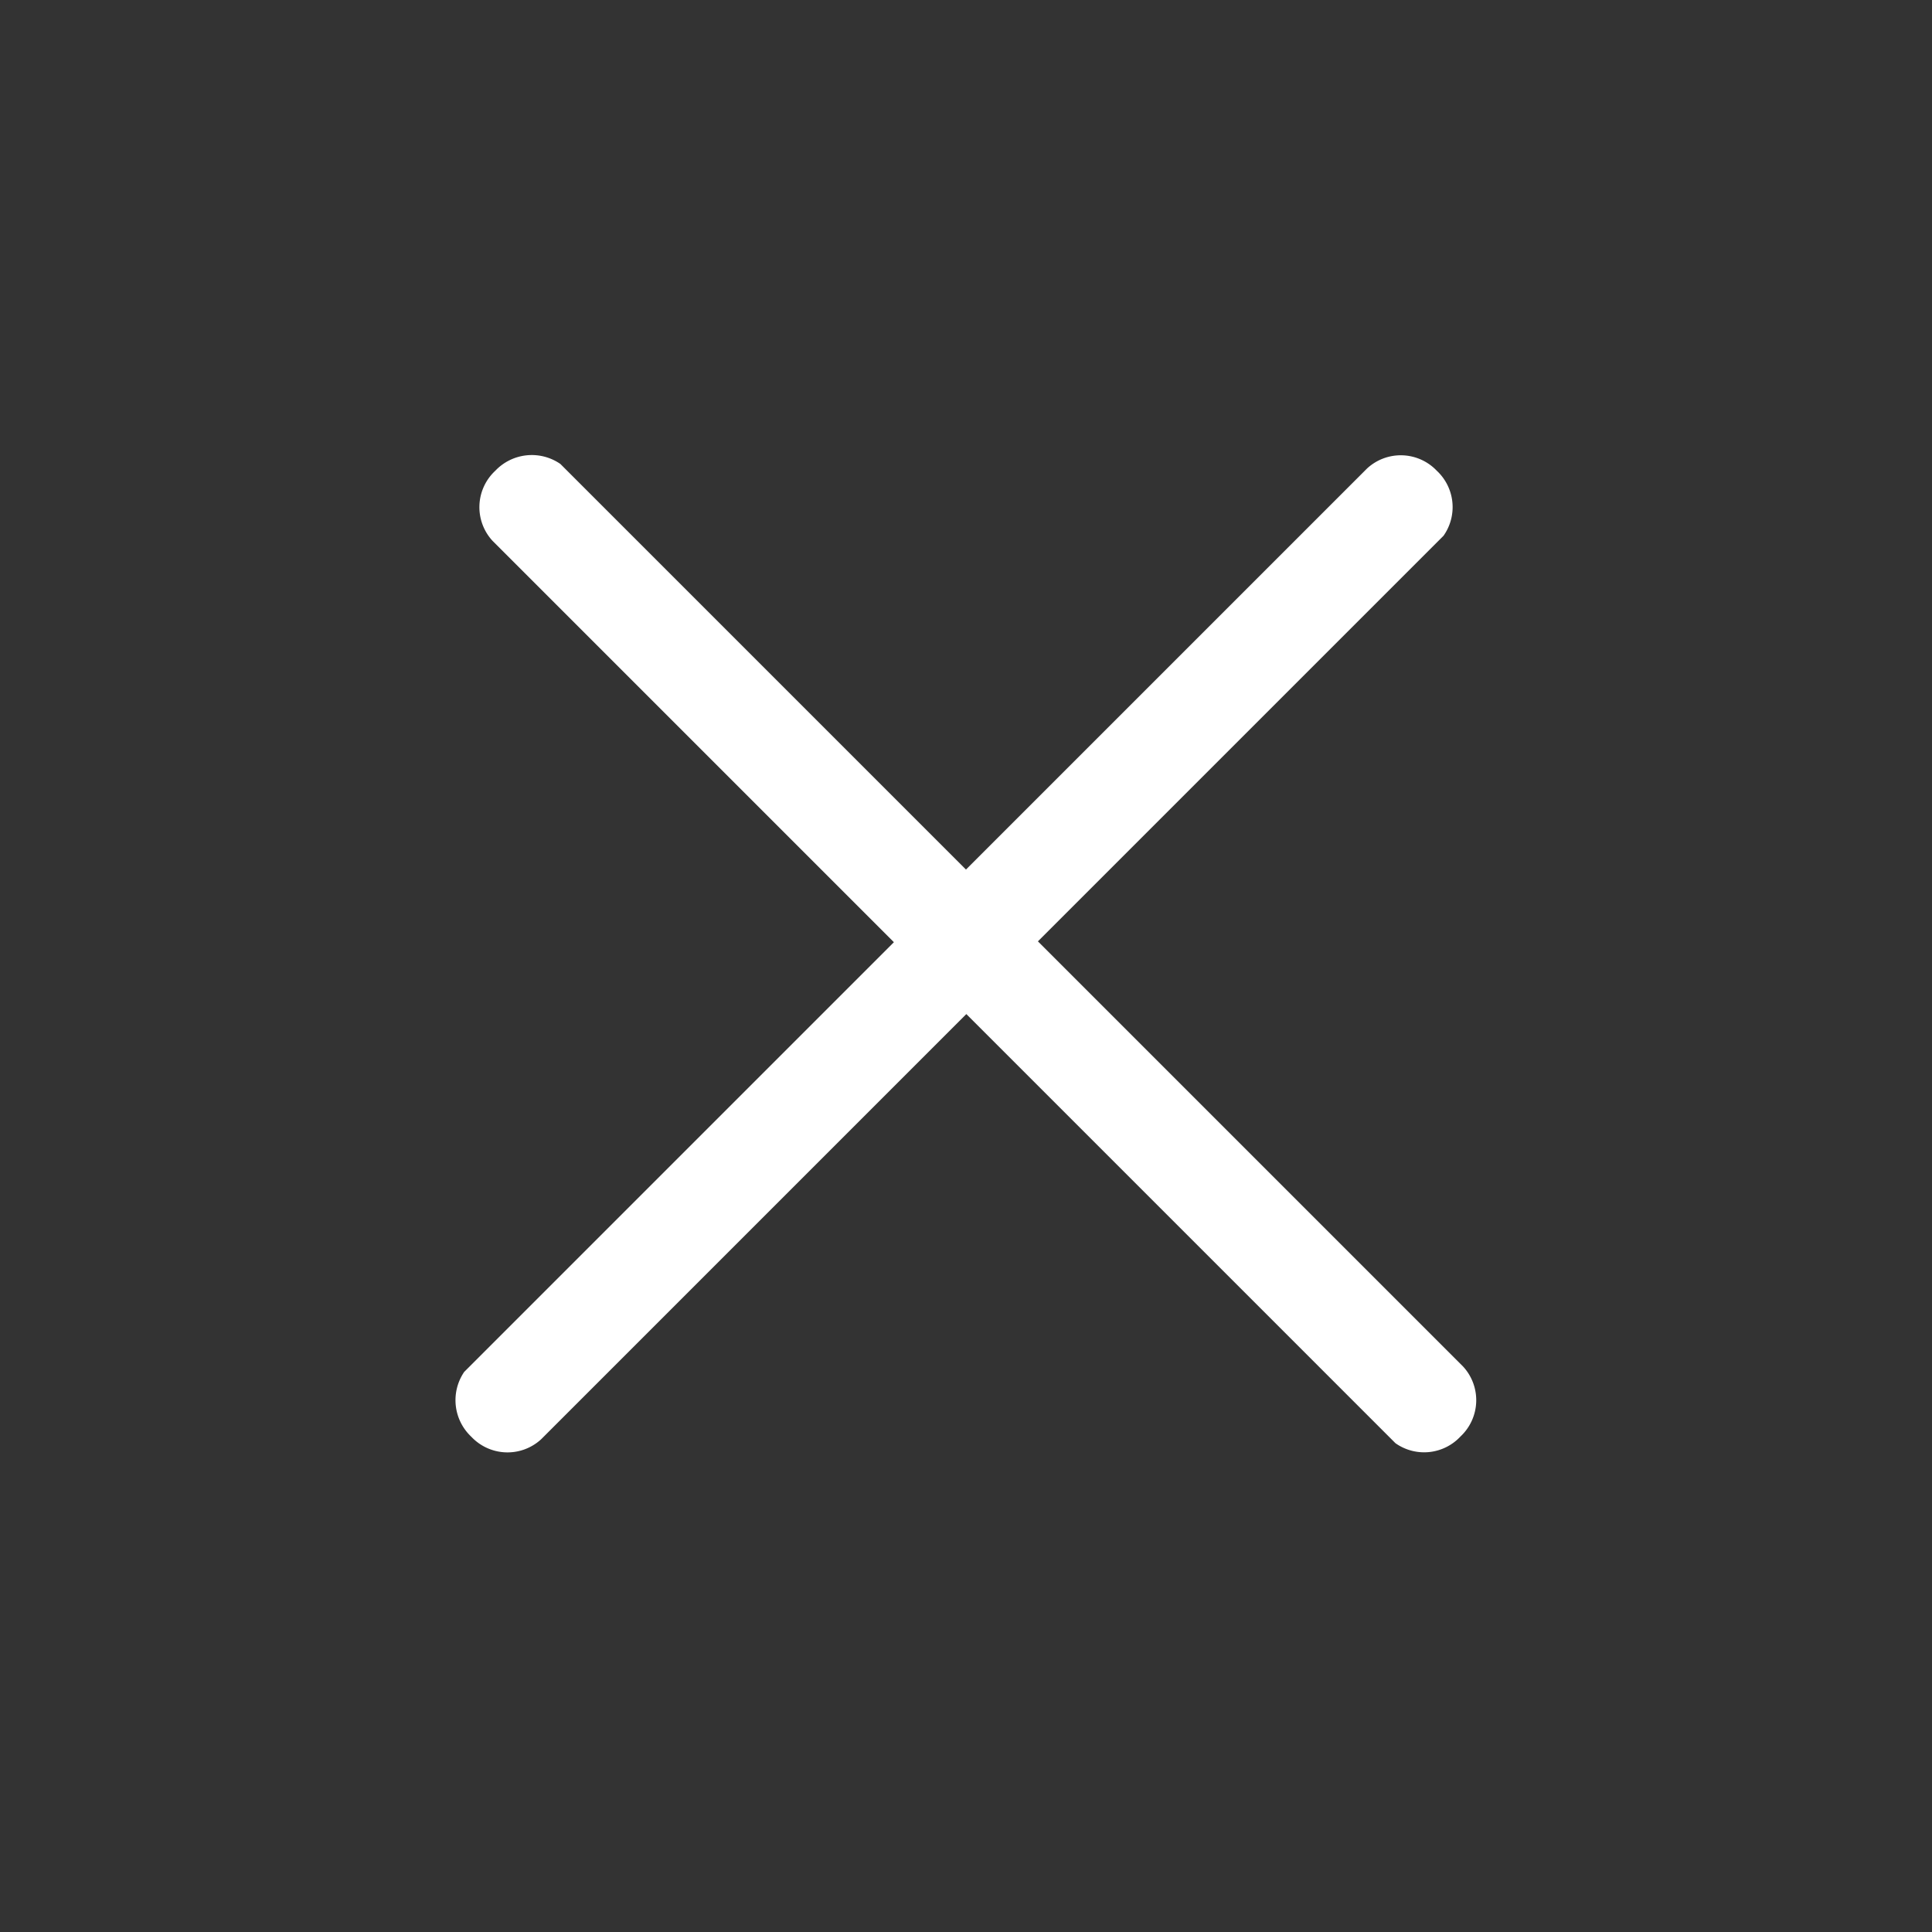<svg xmlns="http://www.w3.org/2000/svg" width="19.445" height="19.445" viewBox="0 0 19.445 19.445">
  <rect x="0" y="0" width="19.445" height="19.445" fill="#333333" stroke="none"/>
  <g id="Group_157604" data-name="Group 157604" transform="translate(-315 -620)">
    <path id="Combined_Shape" data-name="Combined Shape" d="M6.192,13.335l0-.065V7.219H.48A.5.5,0,0,1,0,6.7a.506.506,0,0,1,.415-.511l.065,0H6.188V.48A.5.5,0,0,1,6.7,0a.5.5,0,0,1,.511.415l0,.065V6.188h6.052a.5.5,0,0,1,.479.516.5.5,0,0,1-.415.511l-.065,0H7.219v6.052a.5.5,0,0,1-.515.479A.505.505,0,0,1,6.192,13.335Z" transform="translate(324.723 620) rotate(45)" fill="#fff"/>
  </g>
</svg>
